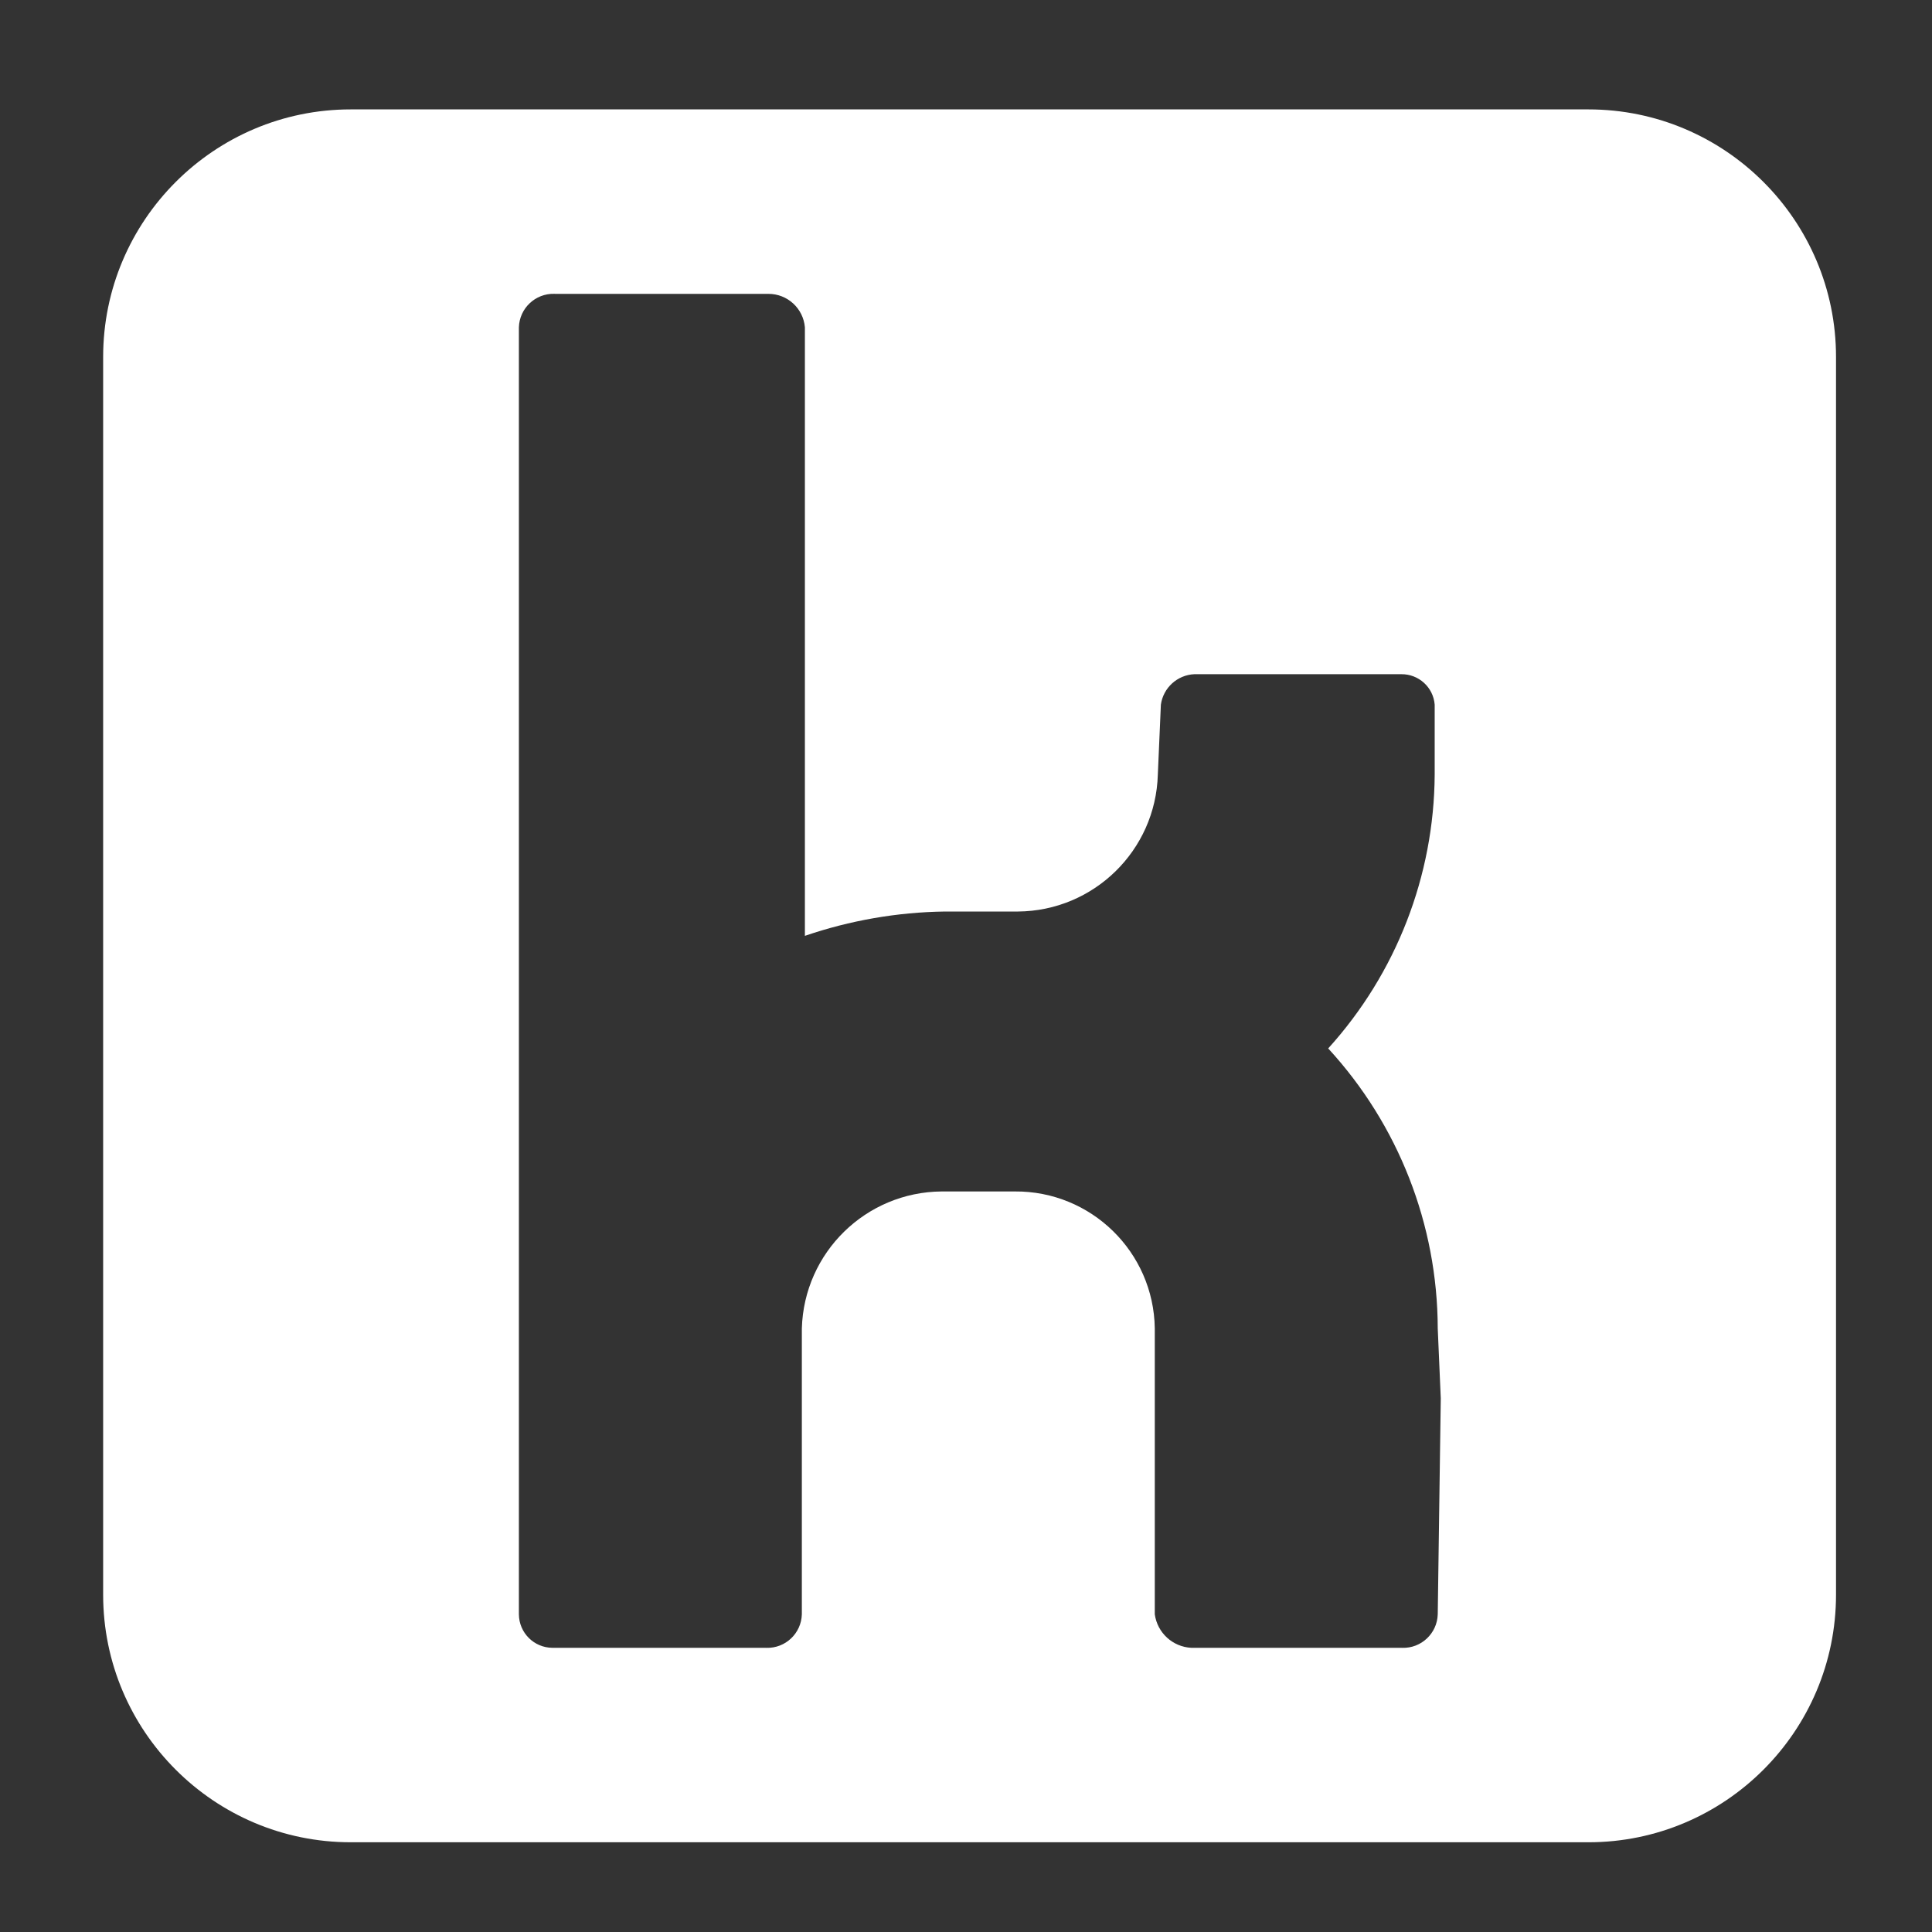 <?xml version="1.0" encoding="utf-8"?>
<!-- Generator: Adobe Illustrator 16.0.0, SVG Export Plug-In . SVG Version: 6.00 Build 0)  -->
<!DOCTYPE svg PUBLIC "-//W3C//DTD SVG 1.1//EN" "http://www.w3.org/Graphics/SVG/1.1/DTD/svg11.dtd">
<svg version="1.1" id="icon" xmlns="http://www.w3.org/2000/svg" xmlns:xlink="http://www.w3.org/1999/xlink" x="0px" y="0px"
	 width="144px" height="144px" viewBox="0 0 144 144" enable-background="new 0 0 144 144" xml:space="preserve">
<rect x="0" y="0" width="144" height="144" fill="#333333" stroke="none"/>
<path fill="#FFFFFF" d="M118.396,8.154H26.139c-10.177,0-18.451,8.274-18.451,18.451v92.256c0,10.177,8.274,18.451,18.451,18.451
	h92.256c10.177,0,18.451-8.274,18.451-18.451V26.605C136.847,16.428,128.572,8.154,118.396,8.154z M107.161,120.323
	c-0.042,1.422-1.229,2.541-2.647,2.498c-0.026,0-0.049-0.003-0.074-0.003H88.791c-1.386-0.071-2.527-1.115-2.72-2.495V99.009
	c-0.083-5.691-4.742-10.249-10.434-10.205h-5.441c-5.657,0.039-10.269,4.547-10.431,10.205v21.314
	c-0.042,1.422-1.227,2.541-2.647,2.498c-0.025,0-0.05-0.003-0.075-0.003H41.169c-1.372-0.011-2.482-1.12-2.494-2.495V24.399
	c0.042-1.421,1.227-2.54,2.648-2.499c0.024,0,0.049,0.002,0.073,0.003h15.875c1.418-0.005,2.603,1.082,2.721,2.496v45.354
	c3.36-1.151,6.88-1.763,10.431-1.813h5.443c5.657-0.038,10.27-4.549,10.432-10.205l0.227-5.216c0.179-1.258,1.227-2.21,2.493-2.268
	h15.422c1.299-0.016,2.39,0.974,2.493,2.268v5.216c-0.043,7.548-2.868,14.814-7.937,20.409c5.234,5.689,8.147,13.134,8.165,20.865
	l0.226,5.215L107.161,120.323z"/>
</svg>
